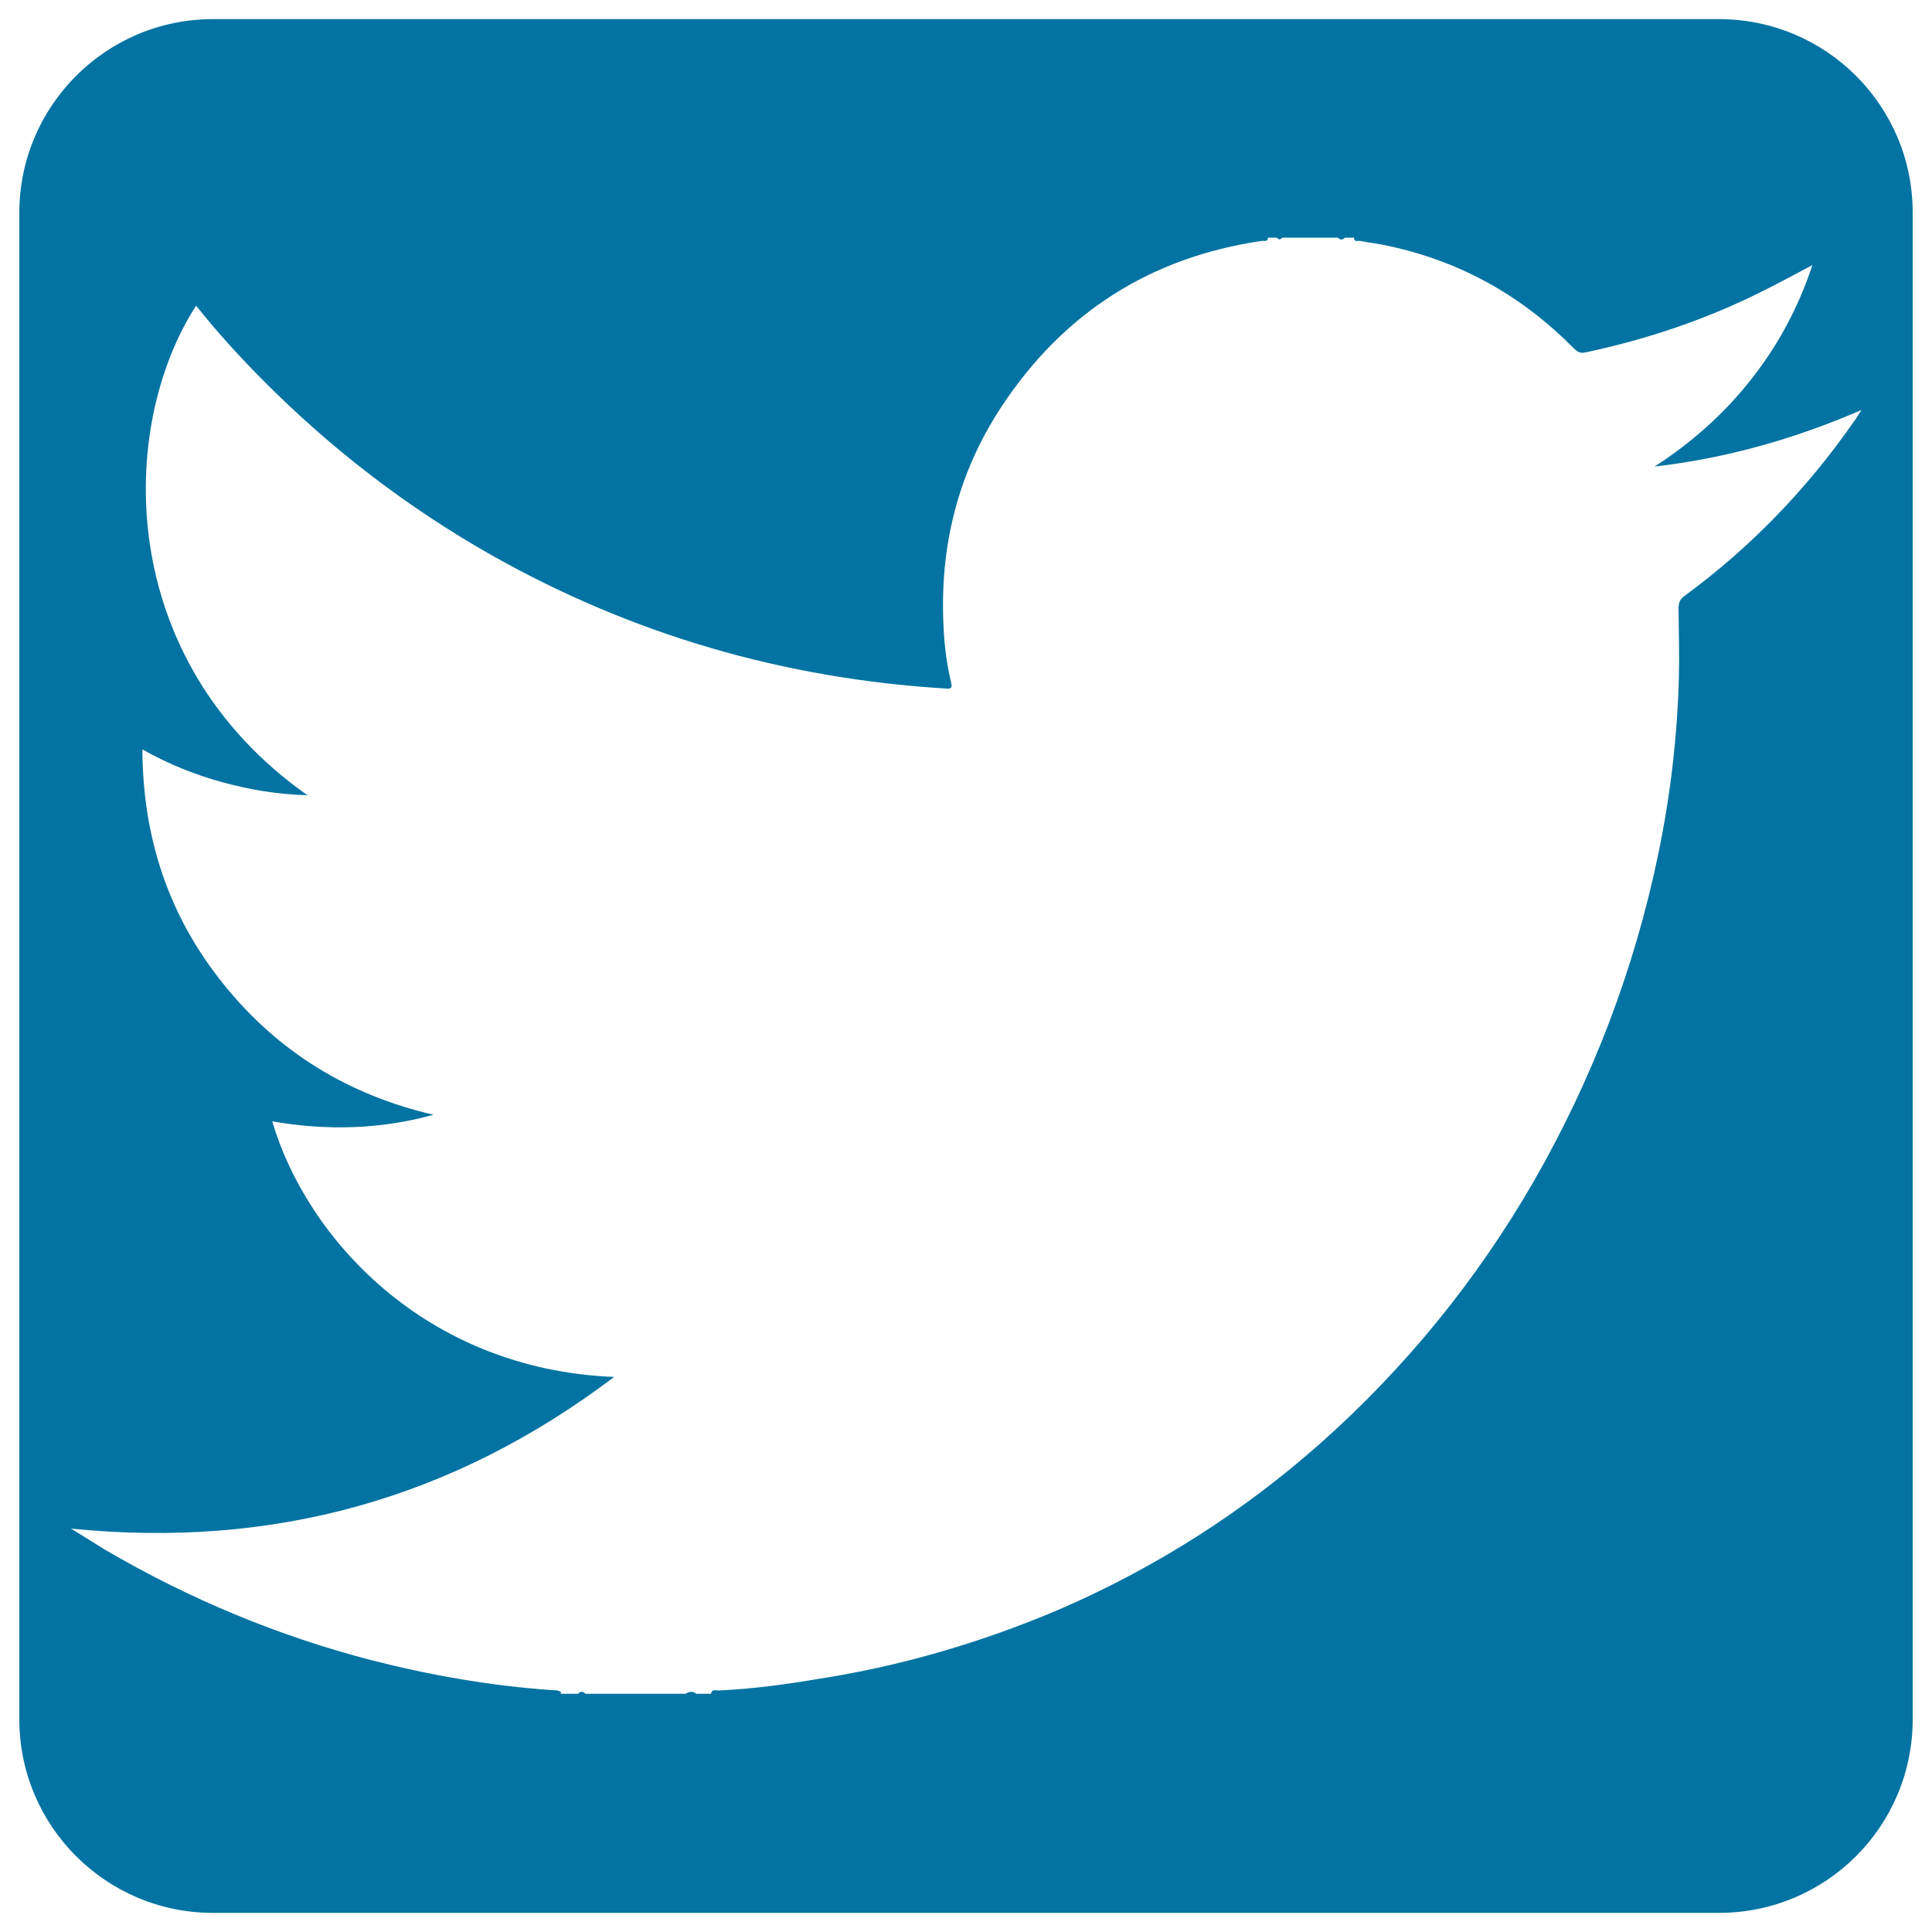<svg xmlns="http://www.w3.org/2000/svg" viewBox="0 0 1000 1000" style="fill:#0273a2">
<title>Twitter Bird SVG icon</title>
<g><path d="M889.7,9.9H110.2C54.9,9.9,10,54.8,10,110.2v779.7c0,55.3,44.9,100.2,100.2,100.2h779.5c55.4,0,100.3-44.7,100.3-100.2V110.2C990.1,54.8,945.2,9.9,889.7,9.9z M959.2,218.7c-24.1,34.6-53.1,64.6-87.1,89.6c-2.6,1.8-3.3,3.7-3.3,6.9c0.1,11.6,0.5,23.5,0.2,35.1c-0.8,30.8-4.4,61.3-10.6,91.4c-12.4,59.9-34,116.5-64.5,169.7c-29.5,51.1-66.3,96.4-110.4,135.6c-40.3,35.7-85.1,64.2-134.4,85.7c-41,17.5-83.3,29.9-127.4,36.6c-16.5,2.8-33,4.9-49.7,5.7c-1.2,0.1-3.5-1.1-4,1.7c-2.4,0-5,0-7.5,0c-1.9-1.4-3.7-1.3-5.6,0c-17.3,0-34.7,0-51.9,0c-1.2-1.3-2.5-1.5-3.7,0c-3.1,0-6.2,0-9.3,0c0.1-0.2,0.2-0.3,0.3-0.4c0.1-0.2,0.2-0.4,0.2-0.4c-1.4-1.1-3.3-1.1-4.9-1.1c-31.5-2.2-62.4-7.6-93-15.4c-48.7-12.6-94.7-31.8-138.3-57.3c-5.6-3.4-10.9-6.9-17.6-10.9c104.7,10.5,197.6-15.3,281.2-78.5c-98.2-3.9-159.4-72.4-177-132.3c28.1,4.9,55.9,4.2,83.5-3.4c-44-10.2-80.5-32.5-108.7-67.6c-28.4-35.2-41.8-75.7-42-121.5c13.5,7.6,27,13,41.1,16.9c14.3,3.9,28.6,6.4,44.3,6.8c-99.7-70.3-98.3-190.3-57.6-253.4c11.2,14.1,23.3,27.3,35.9,39.9c34.9,34.9,73.5,64.5,116.4,88.9c73.3,41.5,152,64.3,236,69.4c2.4,0.2,3.2-0.3,2.5-3.1c-2.2-9.2-3.5-18.8-3.9-28.4c-2.2-41.3,7.1-79.7,29.9-114.3c32-48.6,77.1-77.5,134.8-85.9c1.1-0.2,3.2,0.7,3.2-1.7c1.5,0,3.1,0,4.6,0c1,1.2,1.8,1.2,2.8,0c9.6,0,19.2,0,28.8,0c1.1,1.2,2.4,1.4,3.6,0c1.6,0,3.2,0,4.8,0c-0.2,2.5,1.9,1.5,3.1,1.7c4.8,1,9.7,1.4,14.6,2.6c37.2,7.9,69,25.7,95.8,52.8c1.8,1.8,3.3,3,6.3,2.3c31.9-6.8,62.6-17.1,91.8-31.8c8.3-4.1,16.5-8.6,25.6-13.4c-7.4,22.3-17.9,41.7-31.9,59.4c-14,17.8-30.8,32.6-49.8,44.9c36.9-4.3,72-14.1,107.1-29.3C961.4,215.5,960.4,217.2,959.2,218.7z"/></g>
</svg>